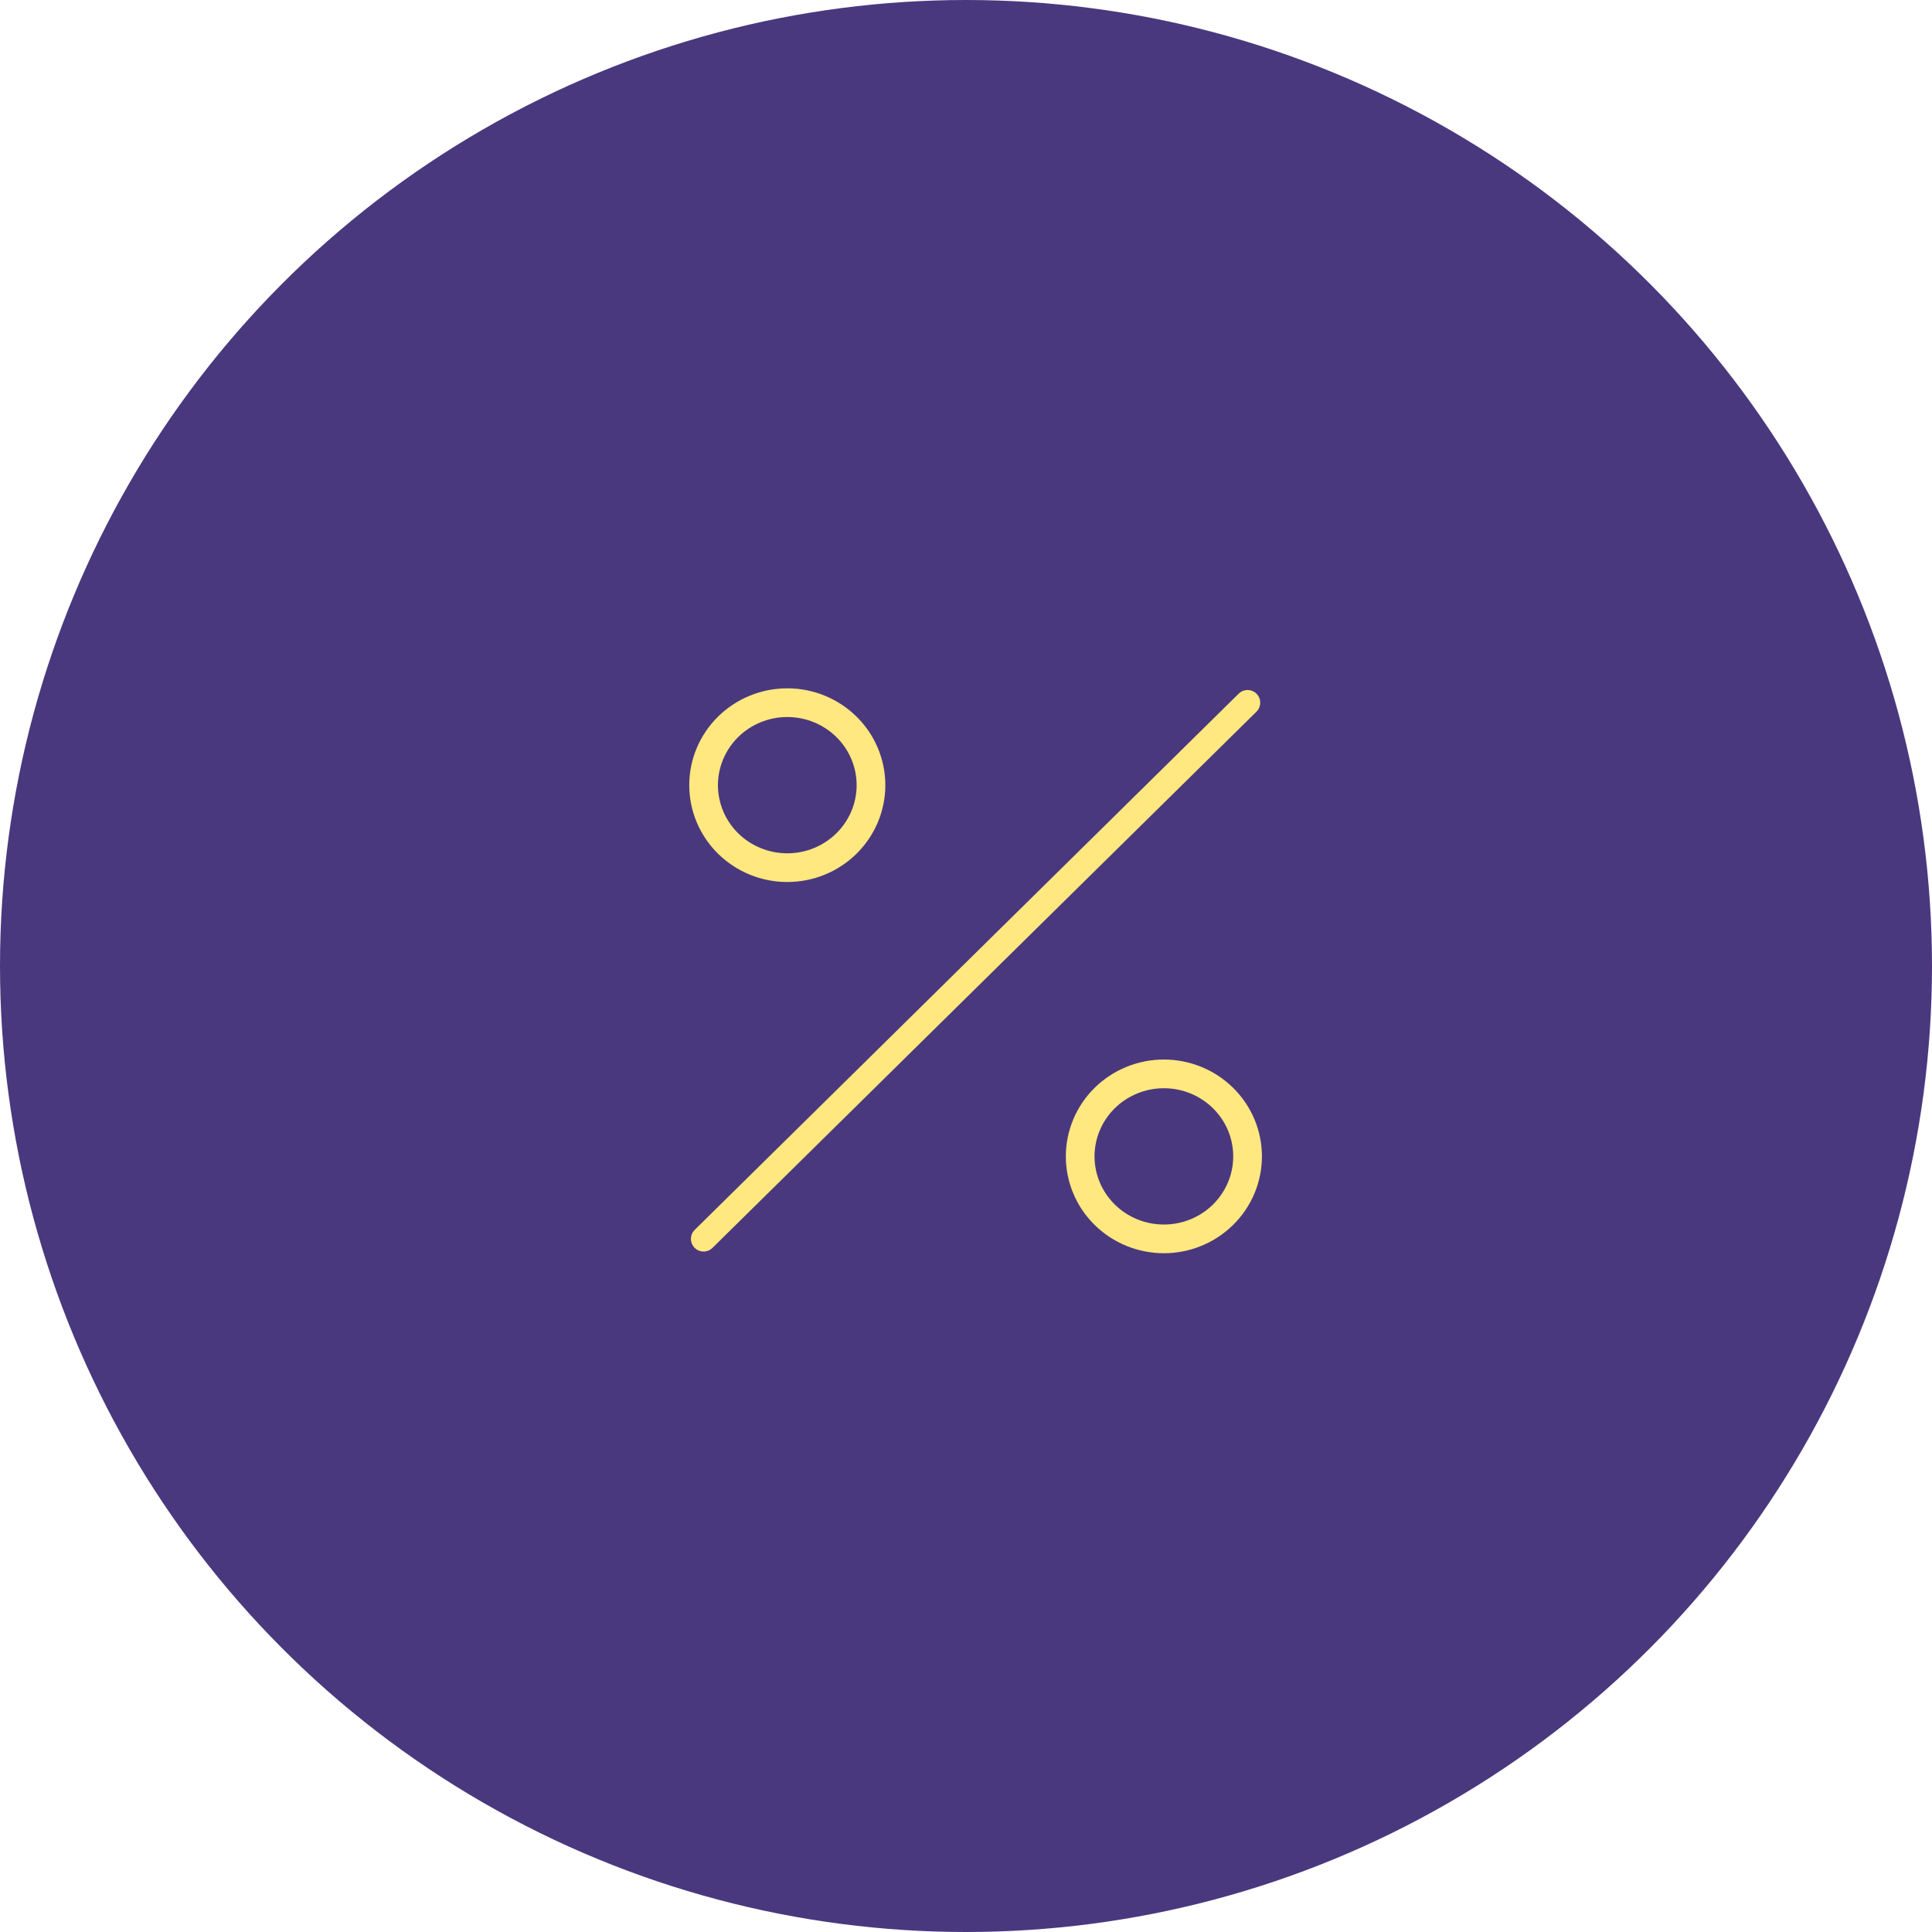 <?xml version="1.0" encoding="UTF-8"?>
<svg id="Ebene_1" xmlns="http://www.w3.org/2000/svg" viewBox="0 0 100 100">
  <circle cx="50" cy="50" r="50" style="fill: #4a387e;"/>
  <path d="M36.418,64.124l28.156-27.754" style="fill: none; stroke: #ffe87f; stroke-linecap: round; stroke-linejoin: round; stroke-width: 1.31px;"/>
  <path d="M55.91,59.854c0,1.132.456,2.218,1.269,3.019.812.801,1.914,1.251,3.063,1.251,1.149,0,2.251-.45,3.063-1.251.812-.801,1.269-1.887,1.269-3.019s-.456-2.219-1.269-3.019c-.812-.801-1.914-1.251-3.063-1.251-1.149,0-2.251.45-3.063,1.251-.812.801-1.269,1.887-1.269,3.019ZM36.418,40.64c0,1.132.456,2.219,1.269,3.019.812.801,1.914,1.251,3.063,1.251,1.149,0,2.251-.45,3.063-1.251.812-.801,1.269-1.887,1.269-3.019s-.456-2.219-1.269-3.019c-.812-.801-1.914-1.251-3.063-1.251-1.149,0-2.251.45-3.063,1.251-.812.801-1.269,1.887-1.269,3.019Z" style="fill: none; stroke: #ffe87f; stroke-linecap: round; stroke-linejoin: round; stroke-width: 1.485px;"/>
</svg>